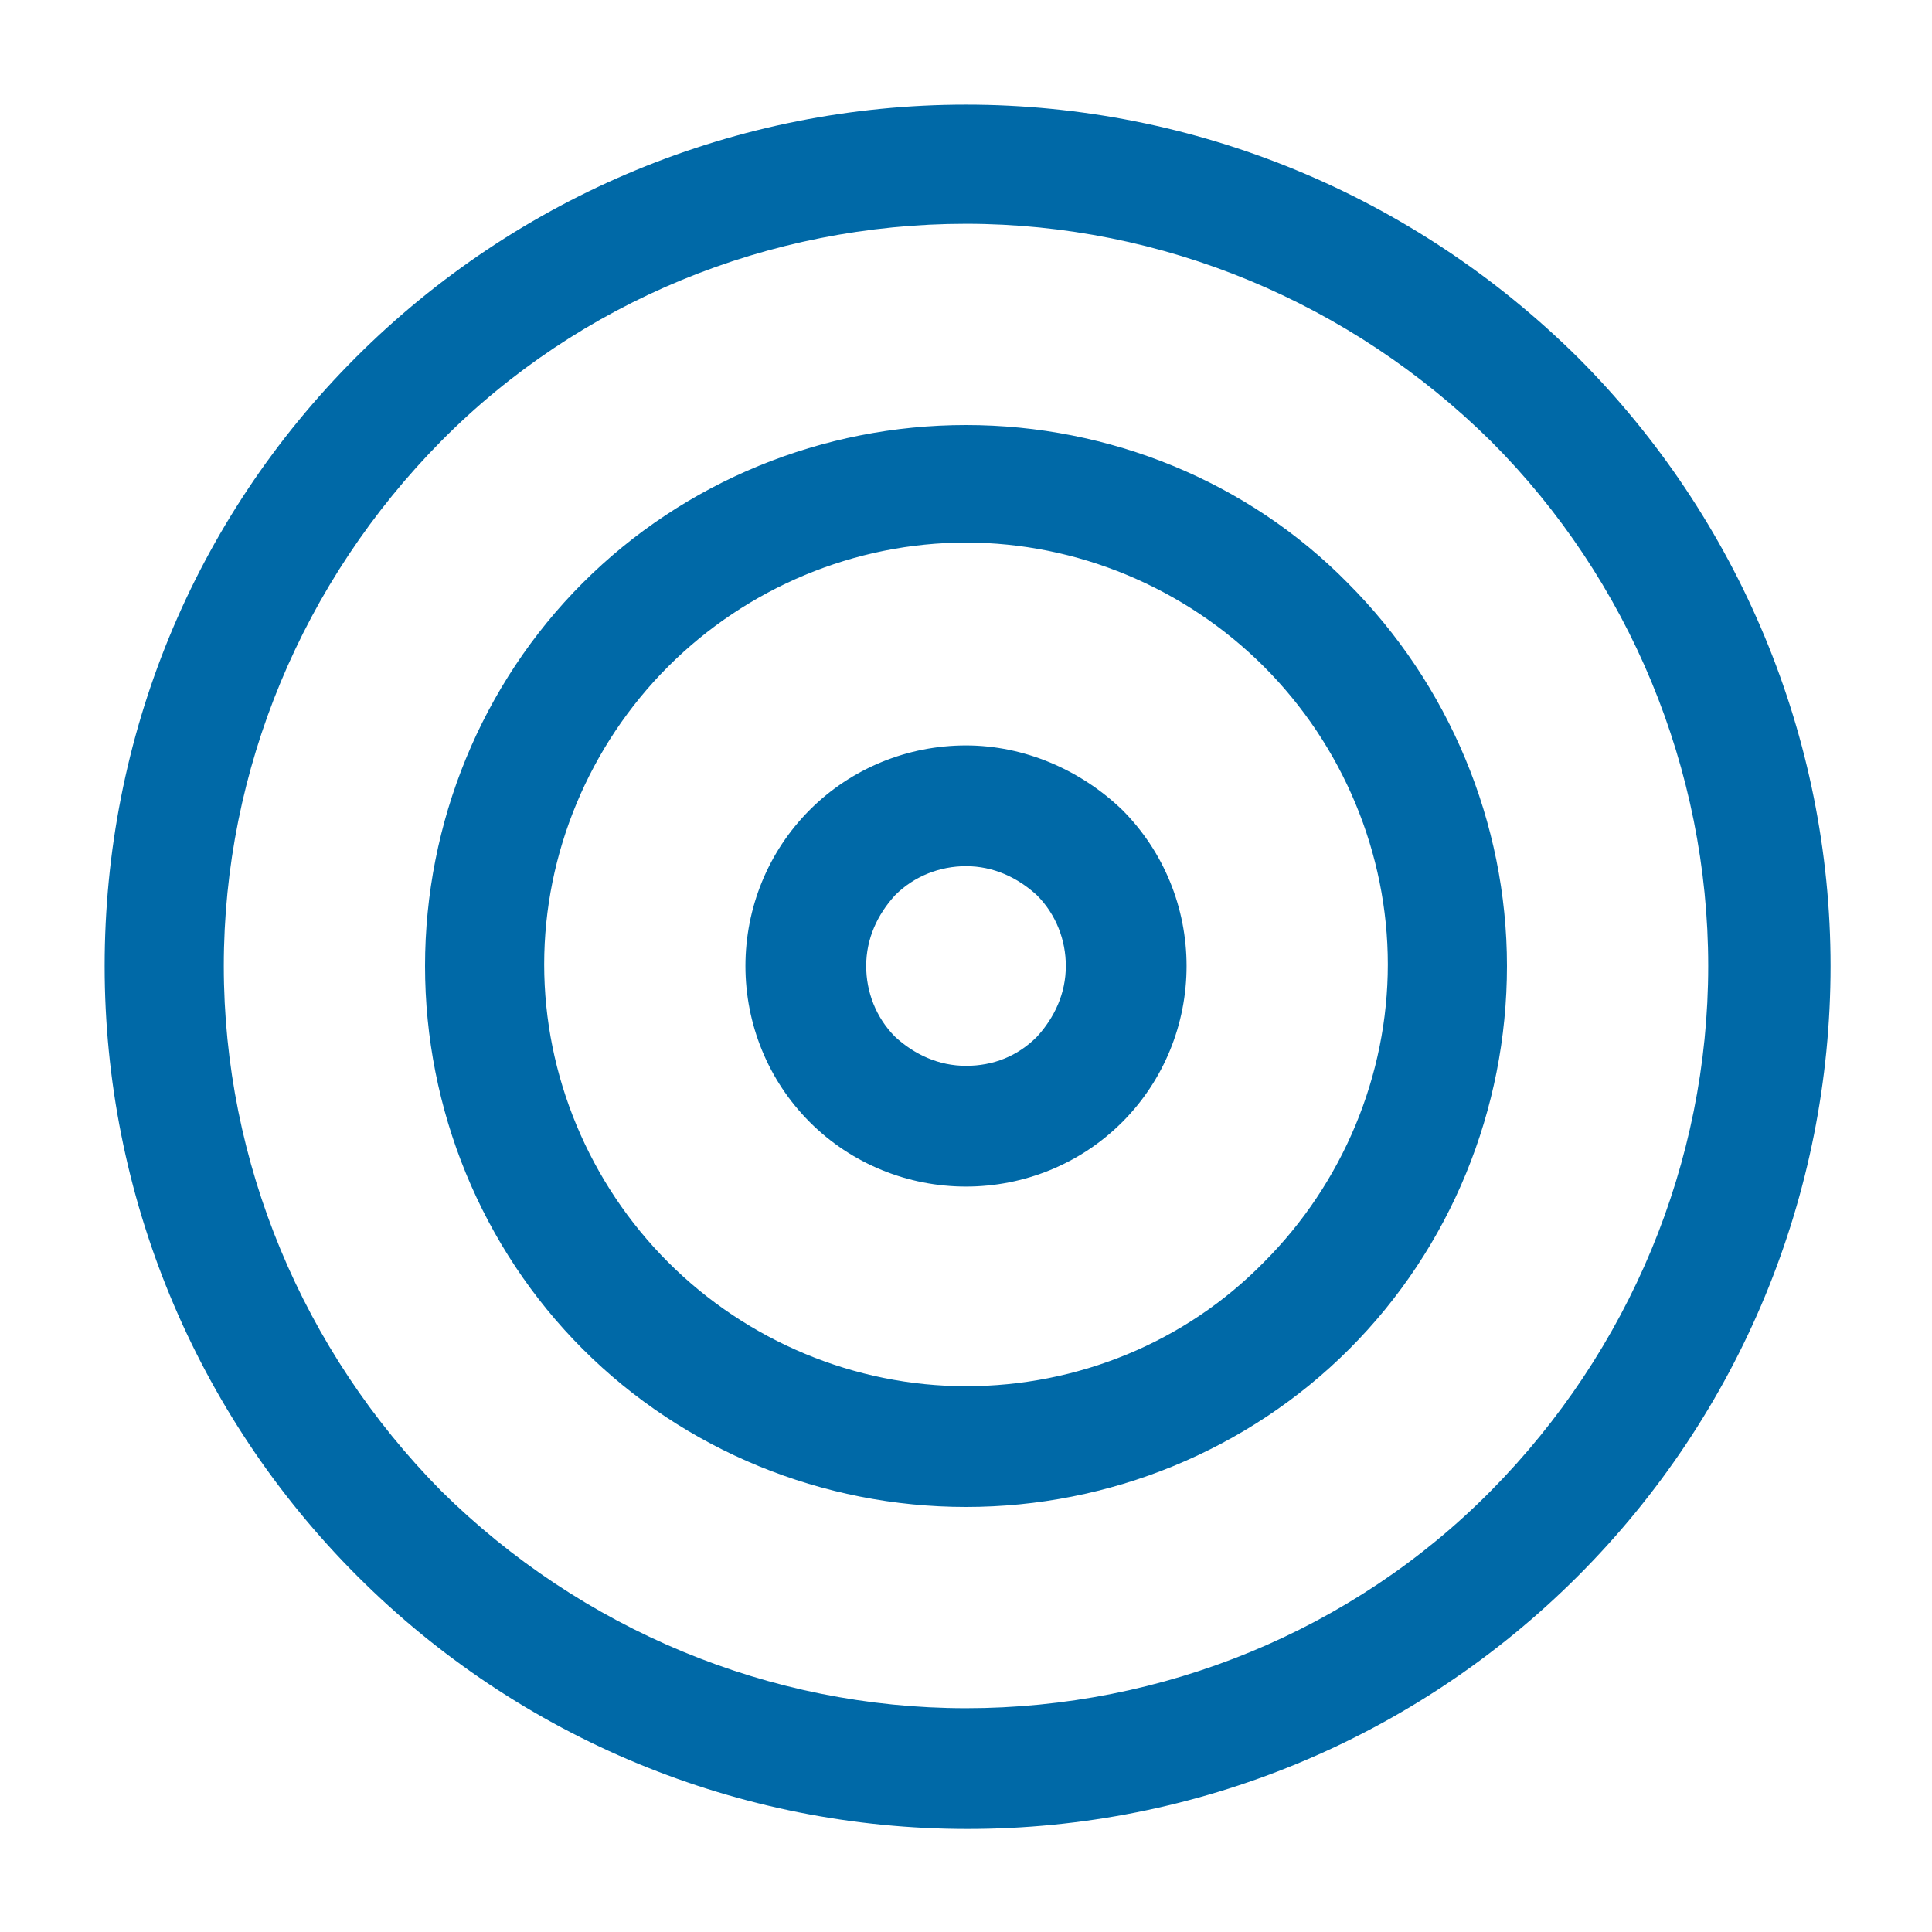<?xml version="1.0" encoding="UTF-8"?> <svg xmlns="http://www.w3.org/2000/svg" xmlns:xlink="http://www.w3.org/1999/xlink" version="1.1" id="Capa_1" x="0px" y="0px" viewBox="0 0 120 120" style="enable-background:new 0 0 120 120;" xml:space="preserve"> <style type="text/css"> .st0{fill:#0069A7;} </style> <g> <path class="st0" d="M60,6.5c-14.2,0-27.8,5.6-37.9,15.7S6.5,45.8,6.5,60c0,14.2,5.6,27.8,15.7,37.9s23.7,15.7,37.9,15.7 c14.2,0,27.8-5.6,37.9-15.7s15.7-23.7,15.7-37.9c0-14.2-5.7-27.8-15.7-37.8C87.8,12.1,74.2,6.5,60,6.5L60,6.5z M60,106.1 c-12.2,0-23.9-4.9-32.6-13.5C18.8,83.9,13.9,72.2,13.9,60c0-12.2,4.9-23.9,13.5-32.6S47.8,13.9,60,13.9c12.2,0,23.9,4.9,32.6,13.5 c8.6,8.6,13.5,20.4,13.5,32.6c0,12.2-4.9,23.9-13.5,32.6S72.2,106.1,60,106.1L60,106.1z M60,26.4c-8.9,0-17.5,3.5-23.8,9.8 c-6.3,6.3-9.8,14.9-9.8,23.8c0,8.9,3.5,17.5,9.8,23.8c6.3,6.3,14.9,9.8,23.8,9.8c8.9,0,17.5-3.5,23.8-9.8 c6.3-6.3,9.8-14.9,9.8-23.8c0-8.9-3.6-17.5-9.9-23.8C77.5,29.9,68.9,26.4,60,26.4z M60,86.1c-6.9,0-13.6-2.8-18.5-7.7 c-4.9-4.9-7.7-11.6-7.7-18.5c0-6.9,2.8-13.6,7.7-18.5c4.9-4.9,11.6-7.7,18.5-7.7c6.9,0,13.6,2.8,18.5,7.7 c4.9,4.9,7.7,11.6,7.7,18.5c0,6.9-2.8,13.6-7.7,18.5C73.6,83.4,66.9,86.1,60,86.1z M60,46.3c-3.6,0-7.1,1.4-9.7,4 c-2.6,2.6-4,6.1-4,9.7c0,3.6,1.4,7.1,4,9.7c2.6,2.6,6.1,4,9.7,4c3.6,0,7.1-1.4,9.7-4c2.6-2.6,4-6.1,4-9.7c0-3.6-1.4-7.1-4-9.7 C67.1,47.8,63.6,46.3,60,46.3L60,46.3z M60,66.2c-1.7,0-3.2-0.7-4.4-1.8c-1.2-1.2-1.8-2.8-1.8-4.4c0-1.7,0.7-3.2,1.8-4.4 c1.2-1.2,2.8-1.8,4.4-1.8c1.7,0,3.2,0.7,4.4,1.8c1.2,1.2,1.8,2.8,1.8,4.4c0,1.7-0.7,3.2-1.8,4.4C63.2,65.6,61.7,66.2,60,66.2 L60,66.2z"></path> </g> </svg> 